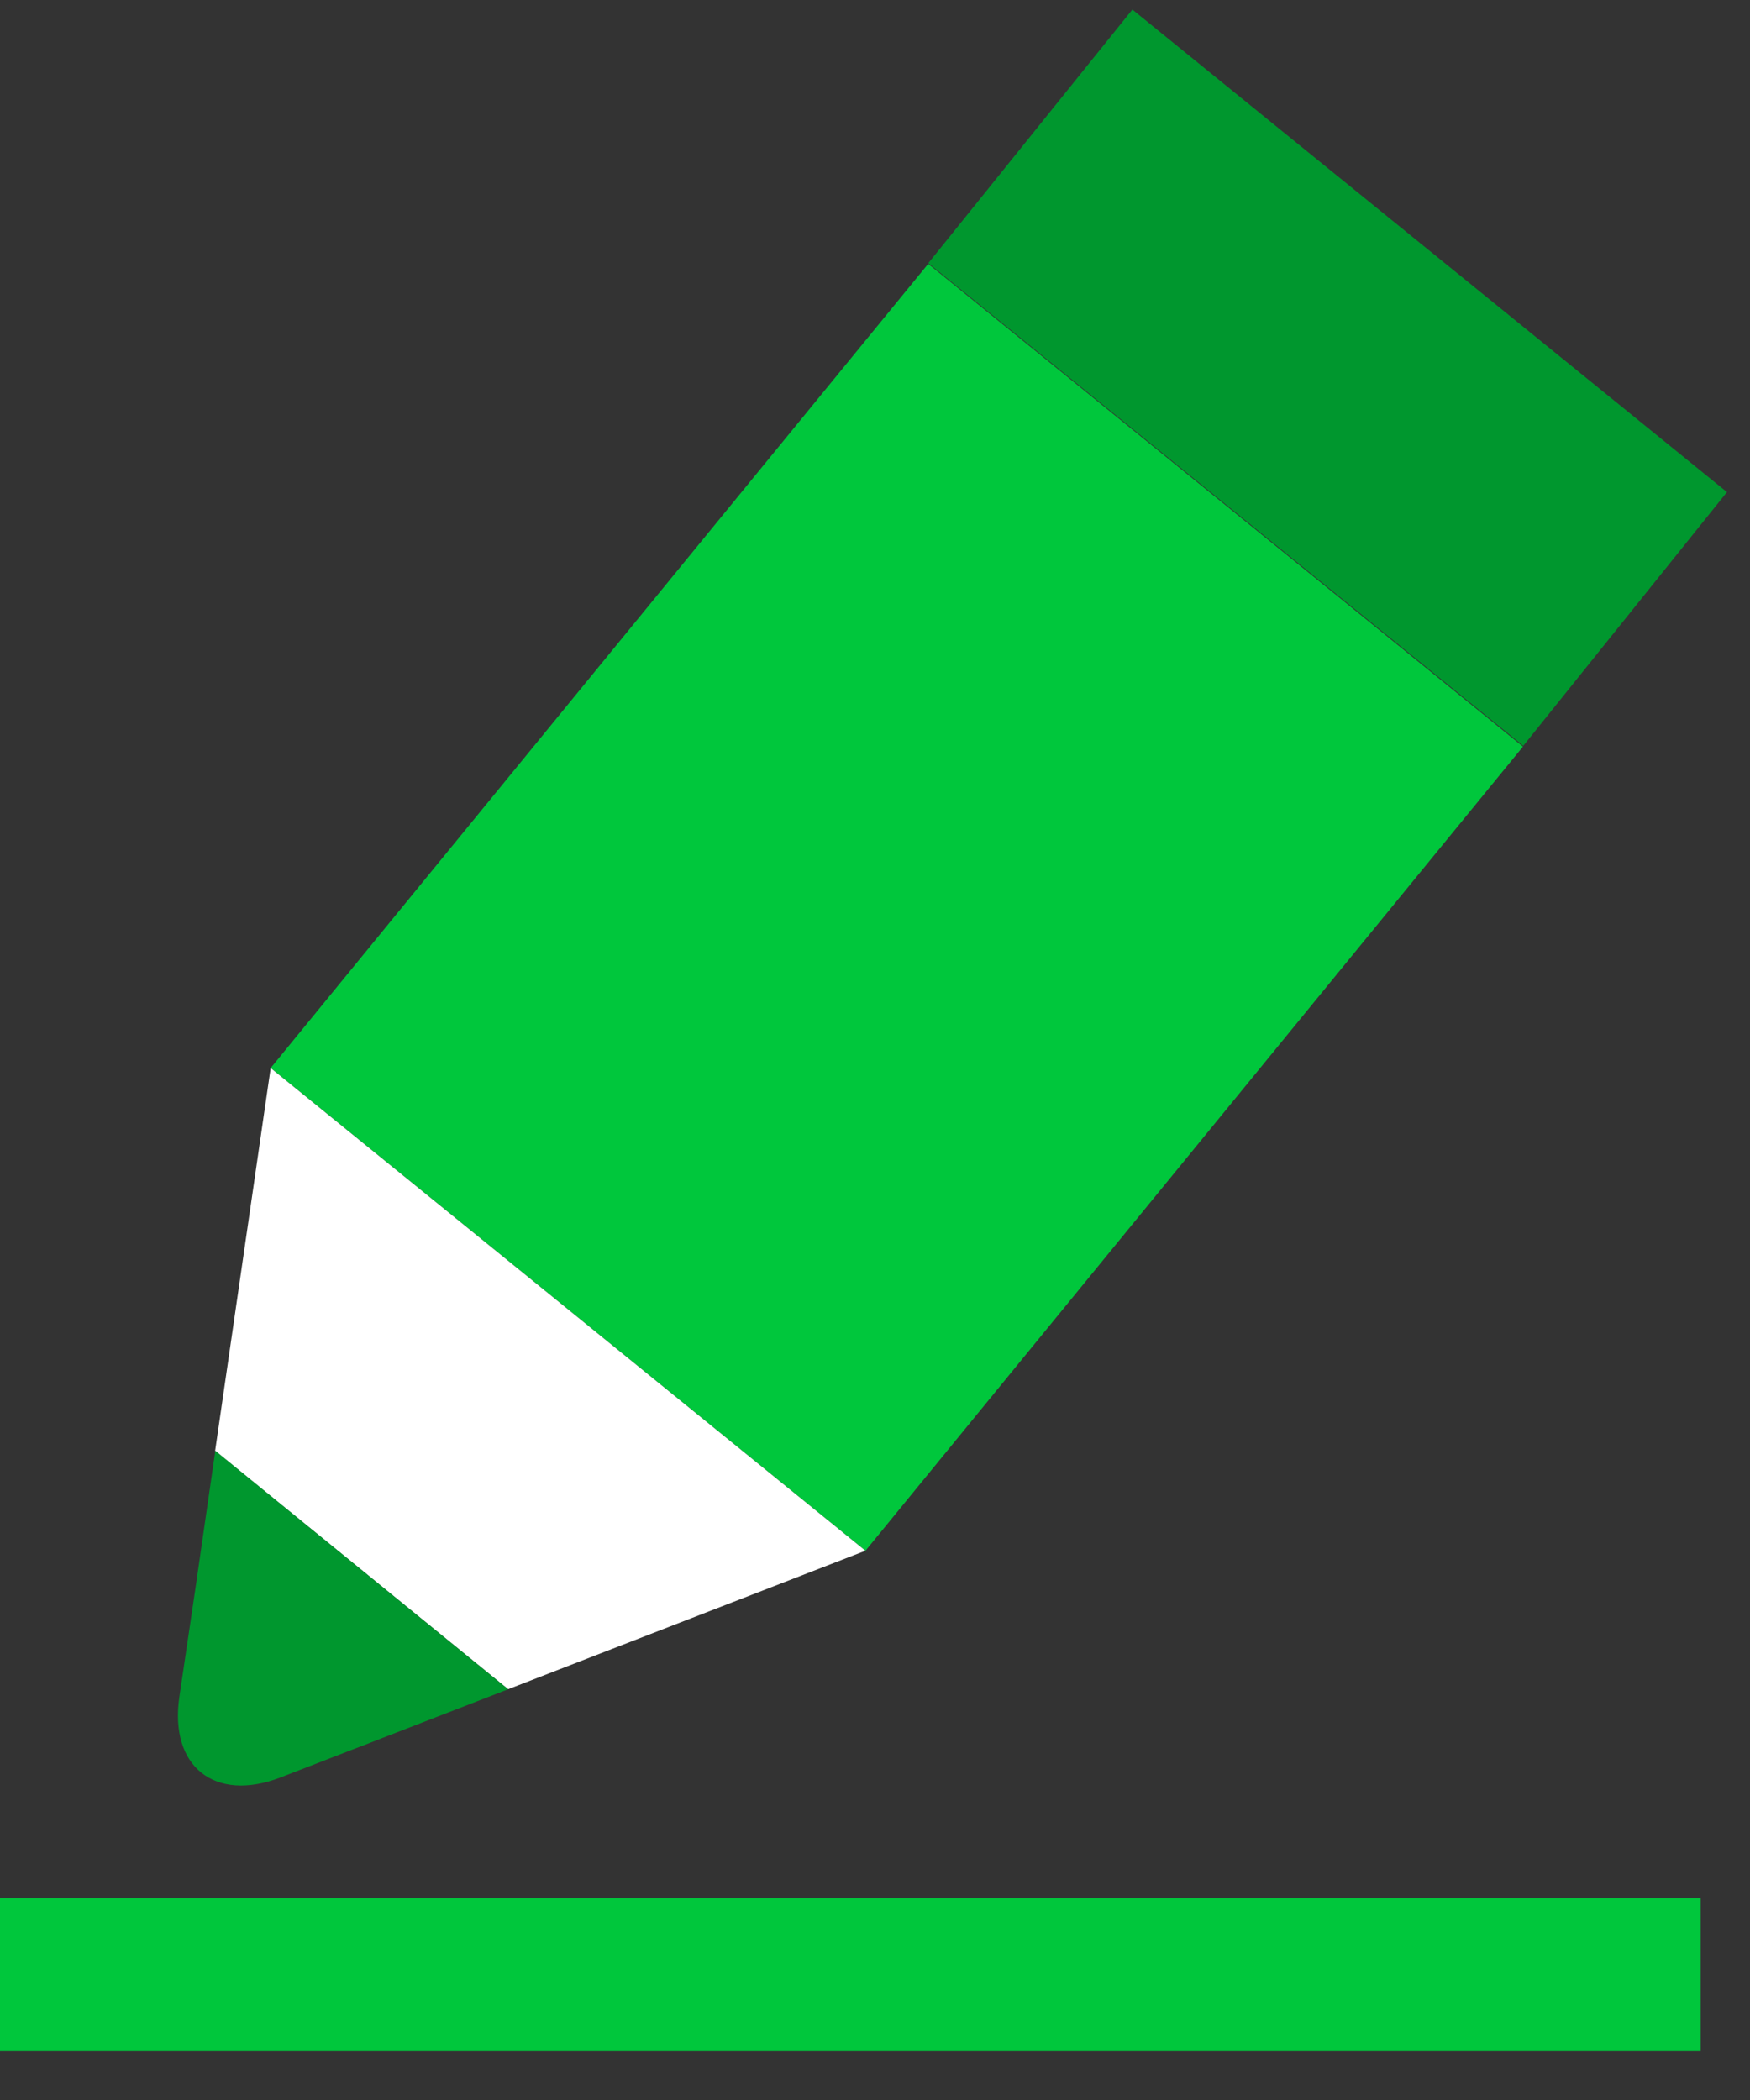 <svg width="30" height="36" viewBox="0 0 30 36" fill="none" xmlns="http://www.w3.org/2000/svg">
<rect x="0" y="0" width="30" height="36" fill="#333333" stroke="none"/>
<path d="M29.154 32.543H0V35.163H29.154V32.543Z" fill="#00C73C"/>
<path d="M26.113 12.786L15.914 4.511L19.412 0.164L29.605 8.436L26.113 12.786Z" fill="#00972E"/>
<path d="M26.108 12.799L14.837 26.584L4.641 18.308L15.912 4.523L26.108 12.799Z" fill="#00C73C"/>
<path d="M4.64 18.309L3.688 24.871L8.711 28.958L14.836 26.584L4.64 18.309Z" fill="white"/>
<path d="M6.664 29.752L8.711 28.959L7.007 27.572L6.201 26.915L3.691 24.871L3.377 27.044C3.377 27.044 3.377 27.044 3.377 27.048L3.075 29.088C2.9 30.283 3.681 30.905 4.808 30.471L6.052 29.989L6.198 29.934L6.664 29.752Z" fill="#00972E"/>
</svg>
